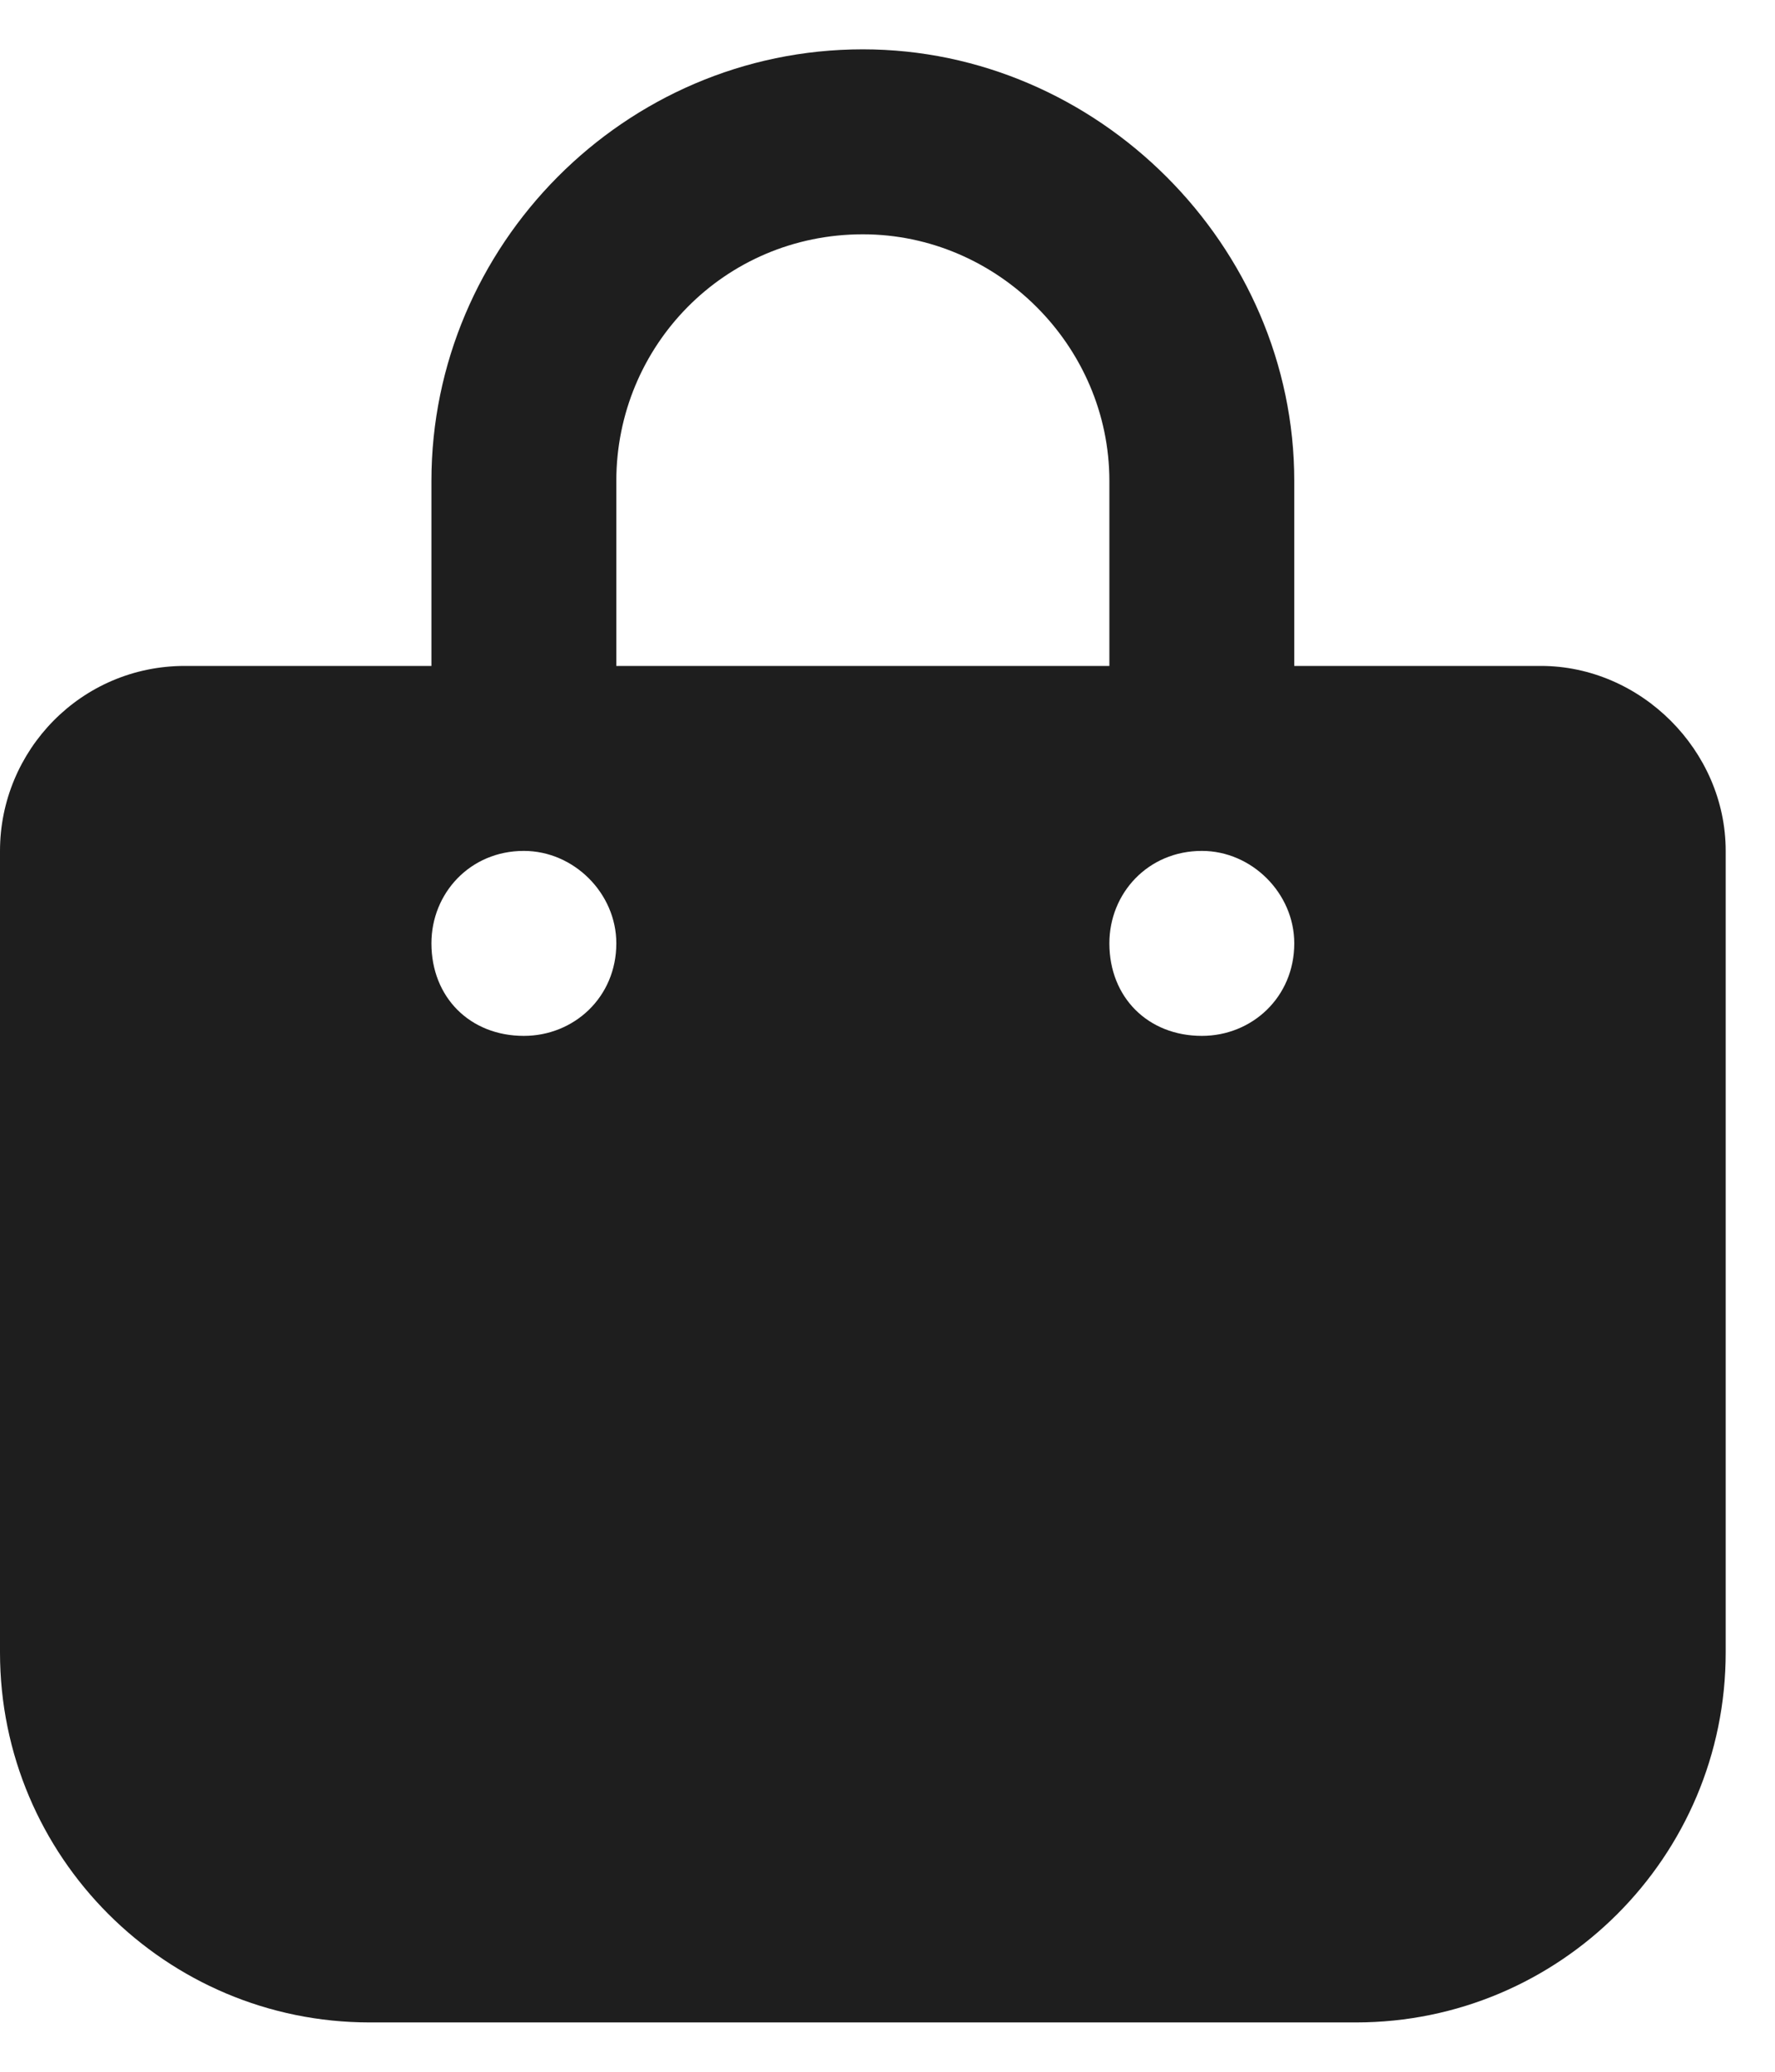 <svg width="18" height="21" viewBox="0 0 18 21" fill="none" xmlns="http://www.w3.org/2000/svg">
<path d="M6.25 4.875V6.75H11.25V4.875C11.25 3.508 10.117 2.375 8.75 2.375C7.344 2.375 6.25 3.508 6.25 4.875ZM4.375 6.75V4.875C4.375 2.492 6.328 0.5 8.75 0.5C11.133 0.5 13.125 2.492 13.125 4.875V6.75H15.625C16.641 6.75 17.5 7.609 17.5 8.625V16.75C17.5 18.82 15.82 20.5 13.75 20.5H3.75C1.68 20.5 0 18.82 0 16.75V8.625C0 7.609 0.82 6.75 1.875 6.75H4.375ZM5.312 8.625C4.766 8.625 4.375 9.055 4.375 9.562C4.375 10.109 4.766 10.5 5.312 10.5C5.82 10.5 6.25 10.109 6.25 9.562C6.25 9.055 5.82 8.625 5.312 8.625ZM11.25 9.562C11.25 10.109 11.641 10.5 12.188 10.5C12.695 10.5 13.125 10.109 13.125 9.562C13.125 9.055 12.695 8.625 12.188 8.625C11.641 8.625 11.25 9.055 11.25 9.562Z" fill="#1E1E1E"/>
</svg>
